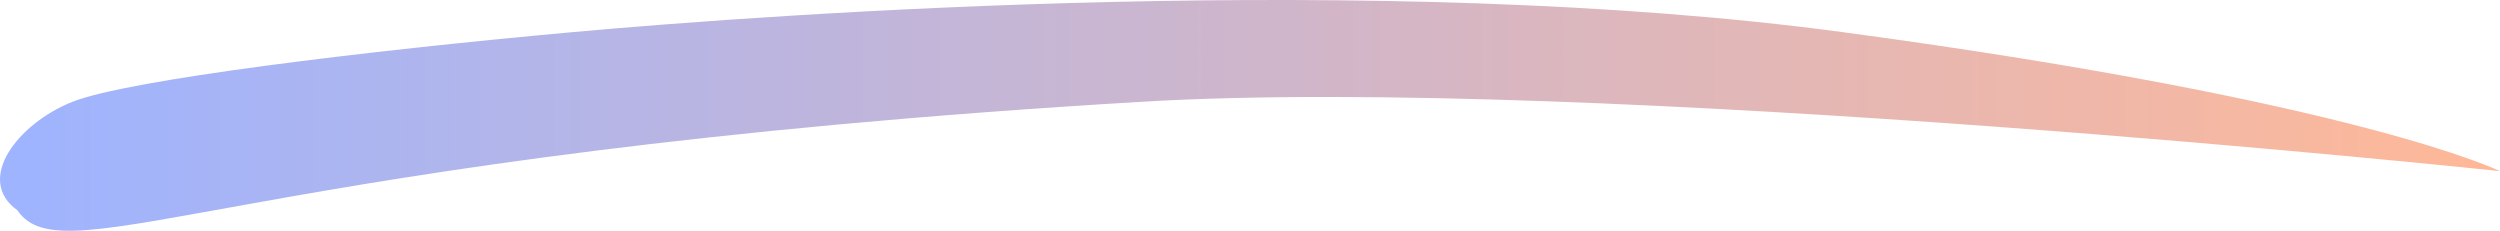 <svg width="130" height="12" viewBox="0 0 130 12" fill="none" xmlns="http://www.w3.org/2000/svg">
<g id="Illustrations/Element 2">
<path id="Illustrations/Element 2_2" d="M3.786 5.287C6.67 4.151 18.944 2.652 29.739 1.674C40.534 0.695 71.927 -1.545 95.84 1.674C122.68 5.287 130 8.9 130 8.9C130 8.9 82.982 3.897 59.462 5.287C12.659 8.053 3.343 14.546 0.903 10.933C-1.315 9.352 0.903 6.424 3.786 5.287Z" fill="url(#paint0_linear_2412_23786)"/>
</g>
<defs>
<linearGradient id="paint0_linear_2412_23786" x1="0" y1="6" x2="130" y2="6" gradientUnits="userSpaceOnUse">
<stop stop-color="#9EB4FF"/>
<stop offset="1" stop-color="#FFB898"/>
</linearGradient>
</defs>
</svg>
